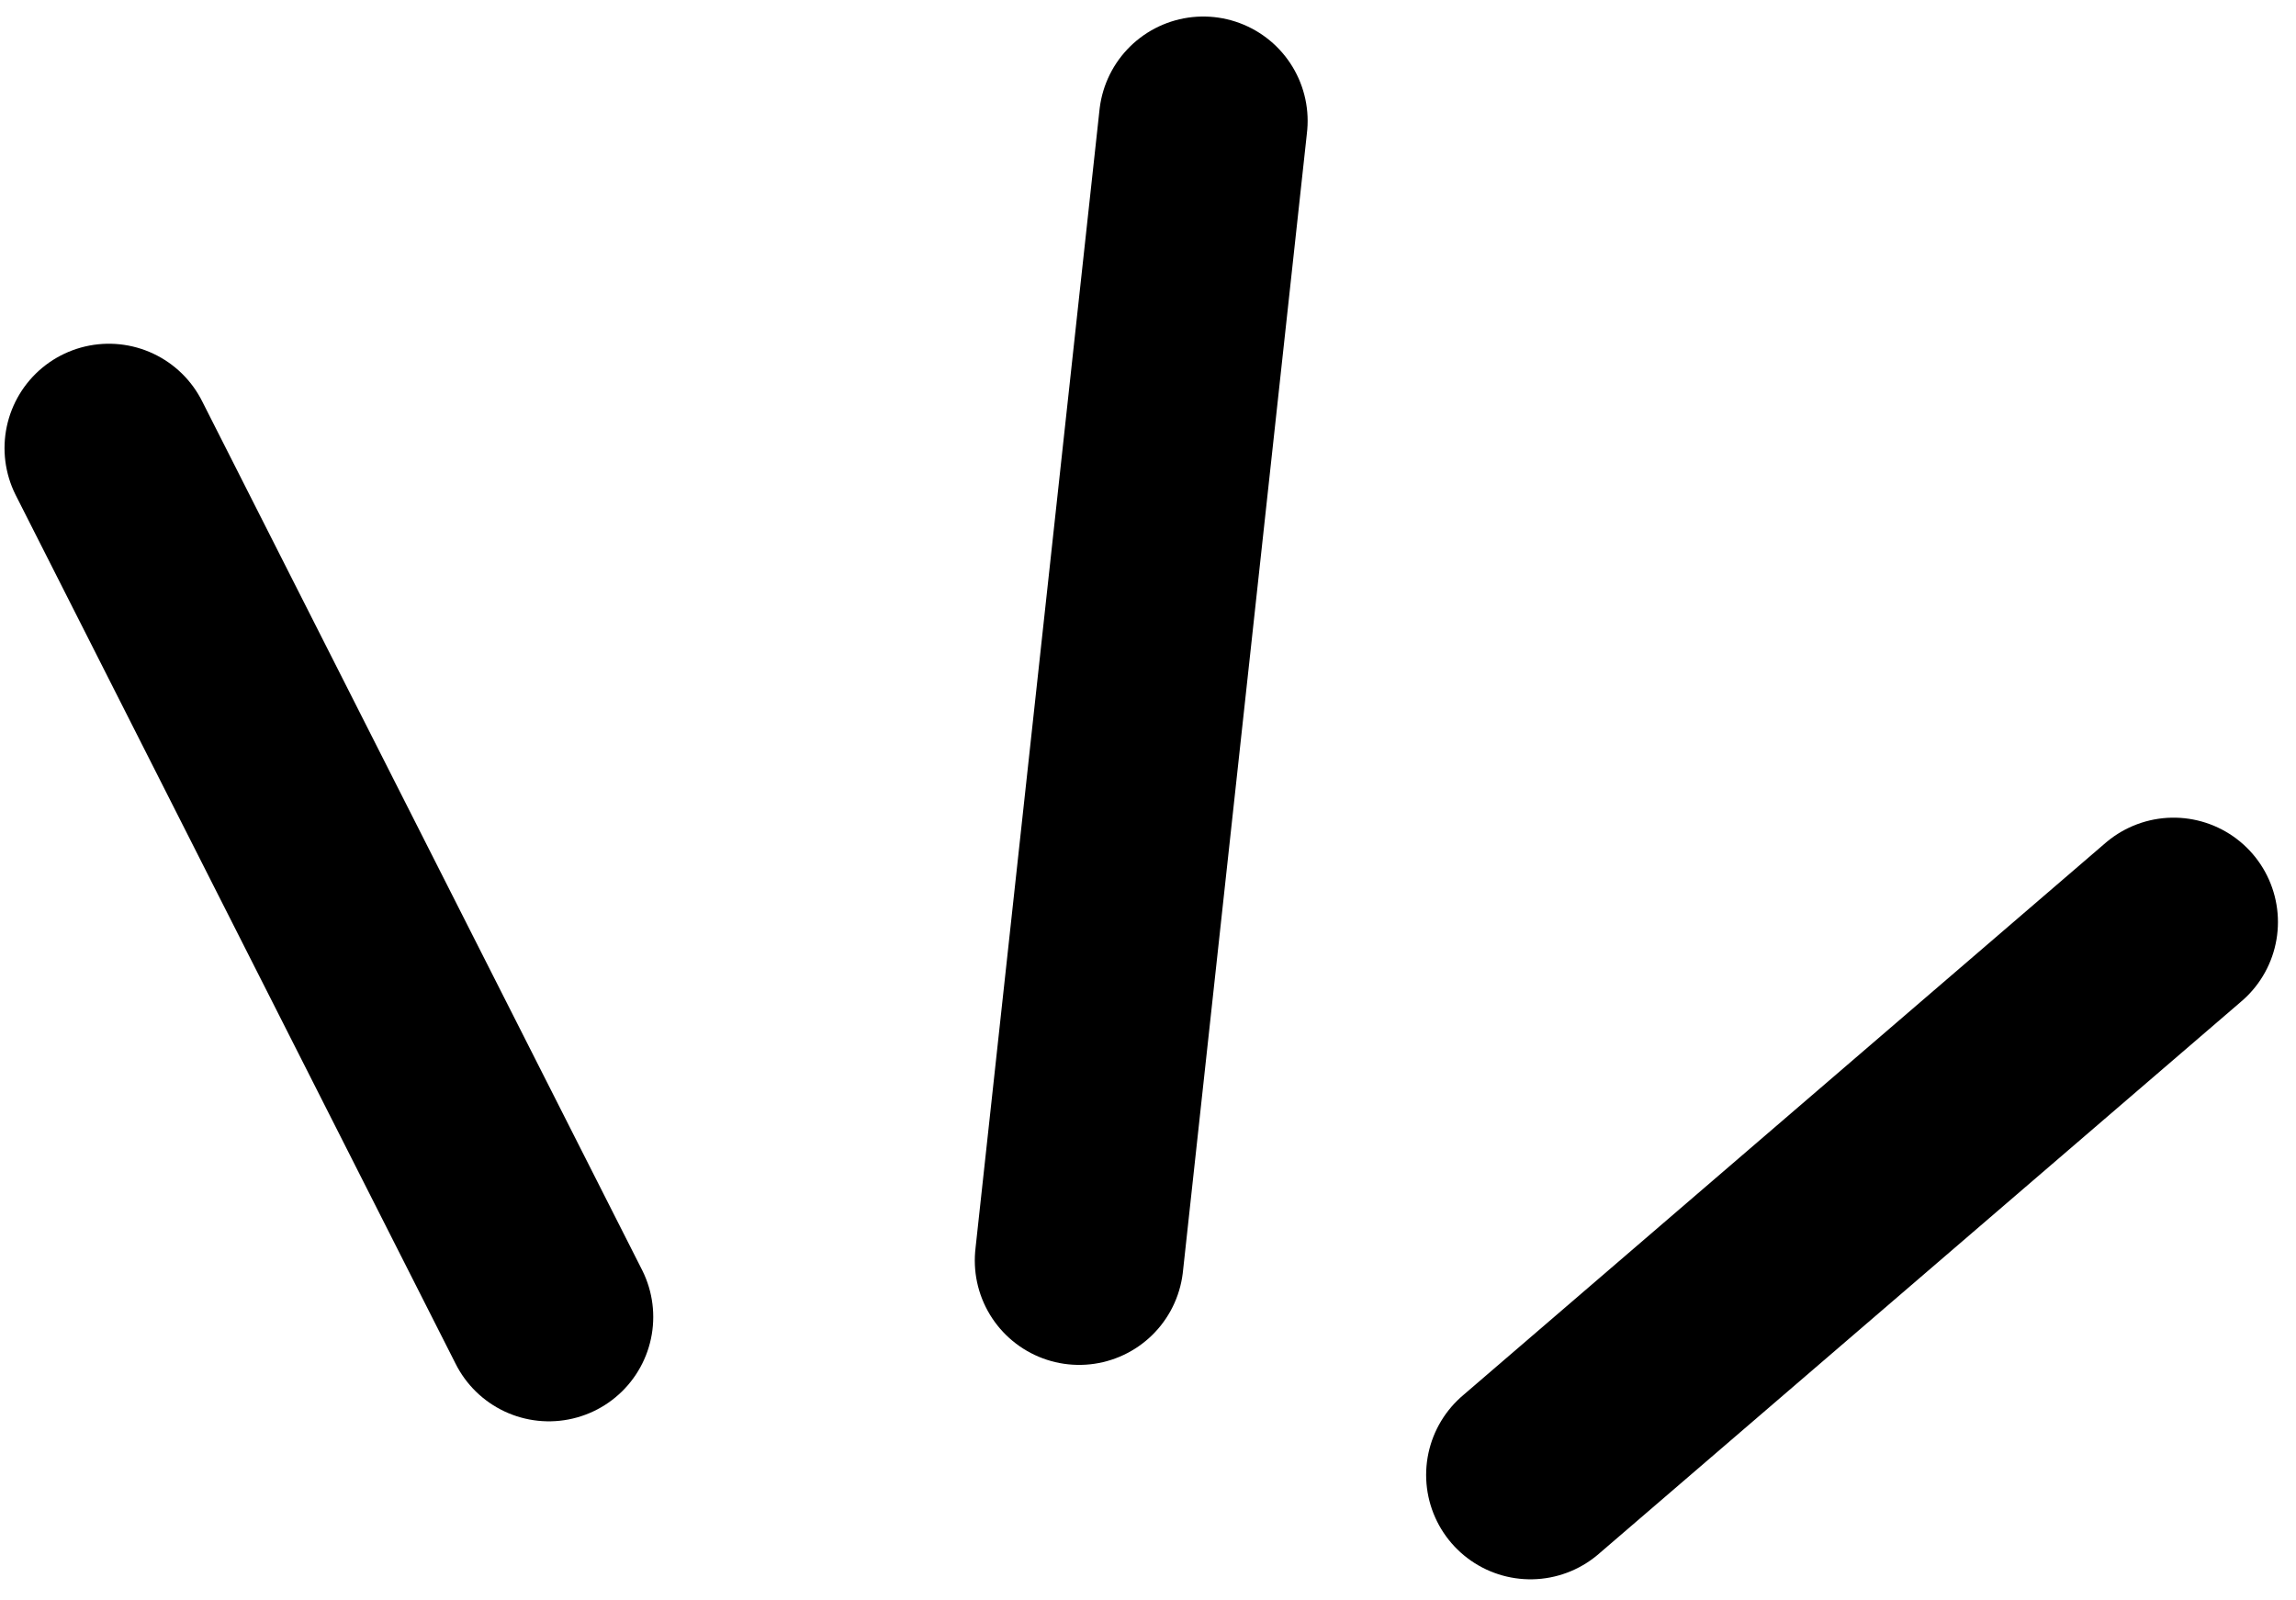 <svg xmlns="http://www.w3.org/2000/svg" width="66" height="46" viewBox="0 0 66 46" fill="none">
  <path d="M34.589 3.475L31.021 36.231" stroke="black" stroke-width="6" stroke-linecap="round" stroke-linejoin="round"></path>
  <path d="M62.481 26.502L43.995 42.394" stroke="black" stroke-width="6" stroke-linecap="round" stroke-linejoin="round"></path>
  <path d="M3.13 12.88L15.778 37.853" stroke="black" stroke-width="6" stroke-linecap="round" stroke-linejoin="round"></path>
</svg>
